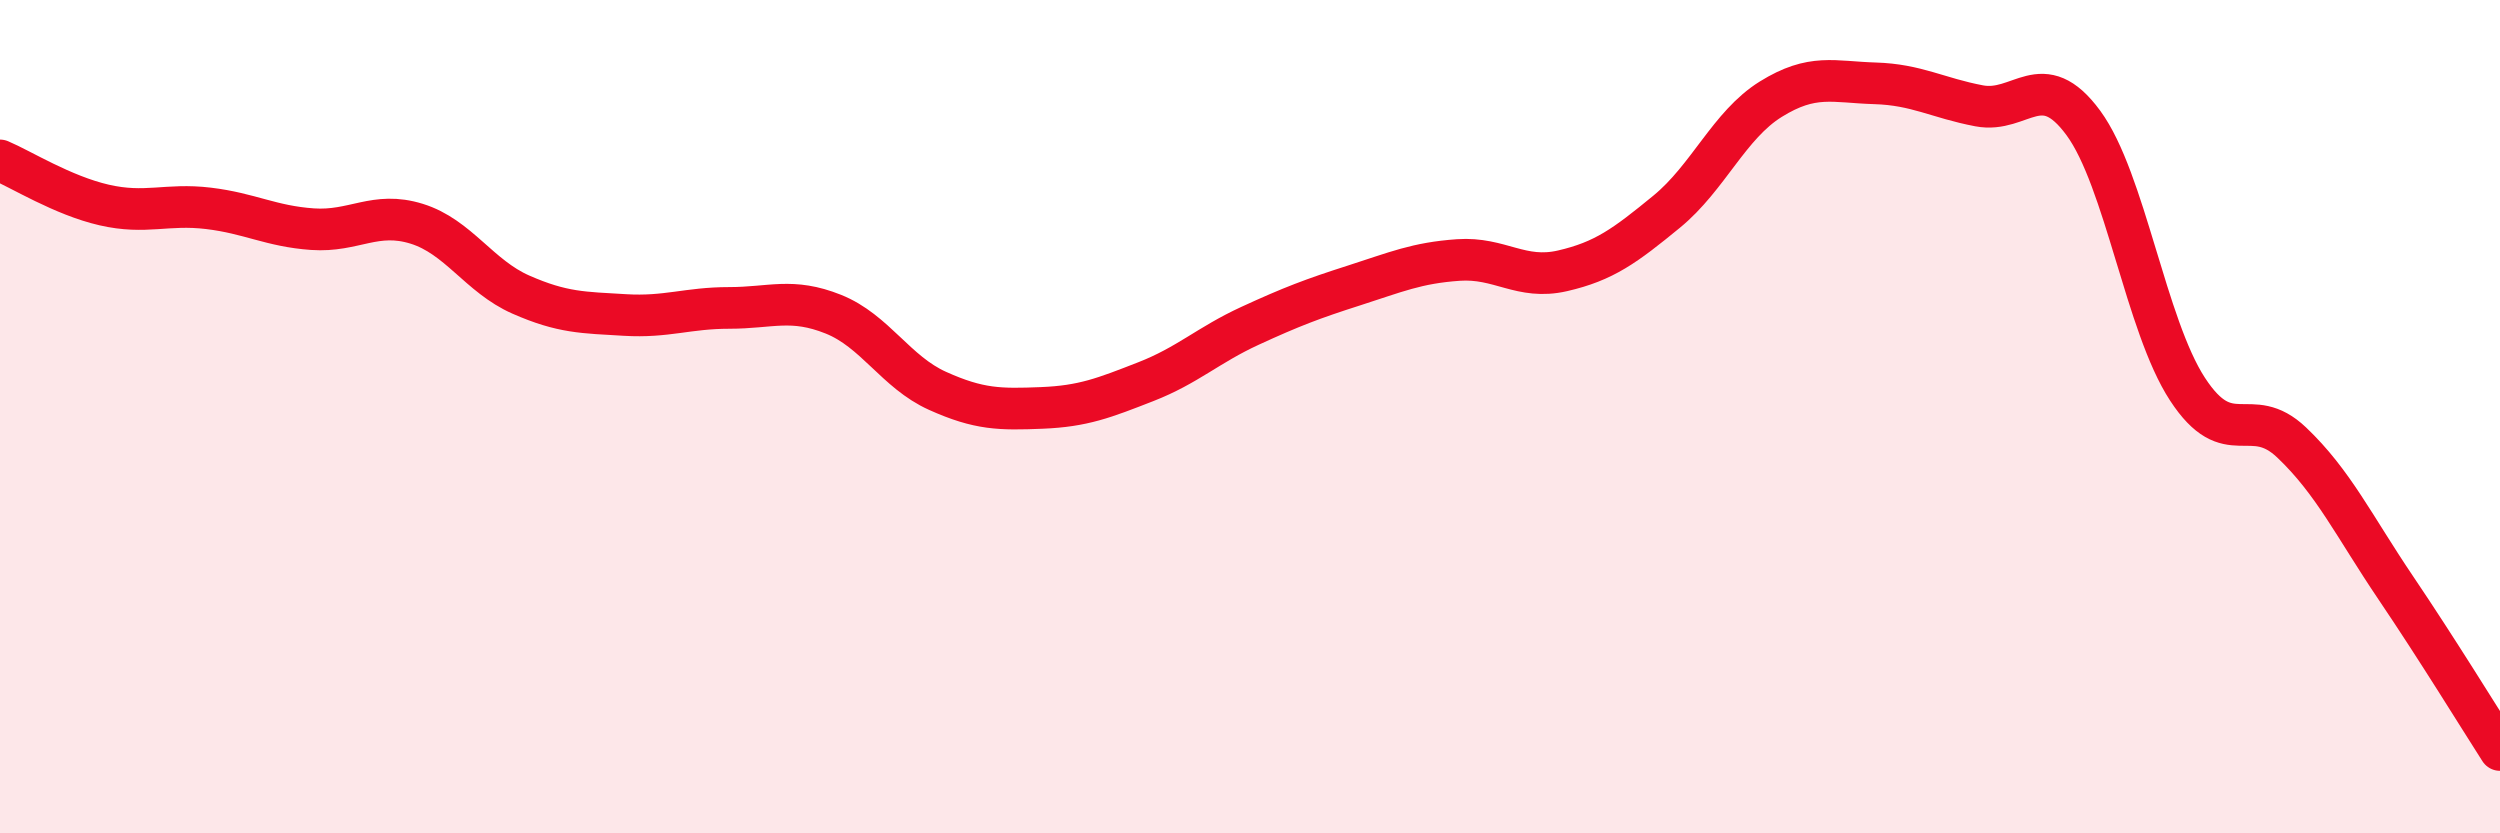 
    <svg width="60" height="20" viewBox="0 0 60 20" xmlns="http://www.w3.org/2000/svg">
      <path
        d="M 0,3.85 C 0.5,4.06 1.5,4.69 2.5,4.92 C 3.5,5.15 4,4.88 5,5 C 6,5.12 6.5,5.43 7.5,5.5 C 8.5,5.57 9,5.06 10,5.37 C 11,5.68 11.5,6.63 12.5,7.07 C 13.5,7.51 14,7.5 15,7.56 C 16,7.62 16.5,7.39 17.5,7.39 C 18.5,7.39 19,7.14 20,7.54 C 21,7.94 21.5,8.93 22.5,9.38 C 23.5,9.83 24,9.83 25,9.79 C 26,9.75 26.5,9.55 27.5,9.16 C 28.5,8.77 29,8.28 30,7.82 C 31,7.36 31.5,7.17 32.5,6.85 C 33.5,6.53 34,6.31 35,6.24 C 36,6.17 36.5,6.73 37.5,6.5 C 38.5,6.27 39,5.9 40,5.08 C 41,4.26 41.5,3 42.5,2.38 C 43.5,1.76 44,1.97 45,2 C 46,2.03 46.5,2.35 47.5,2.54 C 48.5,2.73 49,1.59 50,2.95 C 51,4.31 51.5,7.81 52.5,9.34 C 53.5,10.87 54,9.67 55,10.62 C 56,11.57 56.5,12.63 57.5,14.11 C 58.5,15.59 59.5,17.22 60,18L60 20L0 20Z"
        fill="#EB0A25"
        opacity="0.1"
        stroke-linecap="round"
        stroke-linejoin="round"
      />
      <path
        d="M 0,3.85 C 0.5,4.06 1.5,4.69 2.5,4.92 C 3.5,5.15 4,4.88 5,5 C 6,5.12 6.5,5.43 7.5,5.5 C 8.5,5.57 9,5.06 10,5.37 C 11,5.68 11.5,6.63 12.5,7.07 C 13.5,7.51 14,7.5 15,7.56 C 16,7.62 16.5,7.39 17.5,7.39 C 18.5,7.39 19,7.14 20,7.54 C 21,7.94 21.5,8.93 22.5,9.38 C 23.5,9.83 24,9.83 25,9.79 C 26,9.75 26.5,9.55 27.5,9.16 C 28.5,8.77 29,8.28 30,7.82 C 31,7.36 31.5,7.17 32.5,6.85 C 33.5,6.53 34,6.31 35,6.24 C 36,6.17 36.5,6.73 37.5,6.5 C 38.5,6.27 39,5.9 40,5.08 C 41,4.26 41.5,3 42.5,2.38 C 43.5,1.76 44,1.97 45,2 C 46,2.03 46.5,2.35 47.5,2.54 C 48.5,2.73 49,1.59 50,2.95 C 51,4.31 51.5,7.81 52.5,9.34 C 53.5,10.87 54,9.67 55,10.62 C 56,11.57 56.5,12.63 57.5,14.11 C 58.5,15.59 59.5,17.22 60,18"
        stroke="#EB0A25"
        stroke-width="1"
        fill="none"
        stroke-linecap="round"
        stroke-linejoin="round"
      />
    </svg>
  